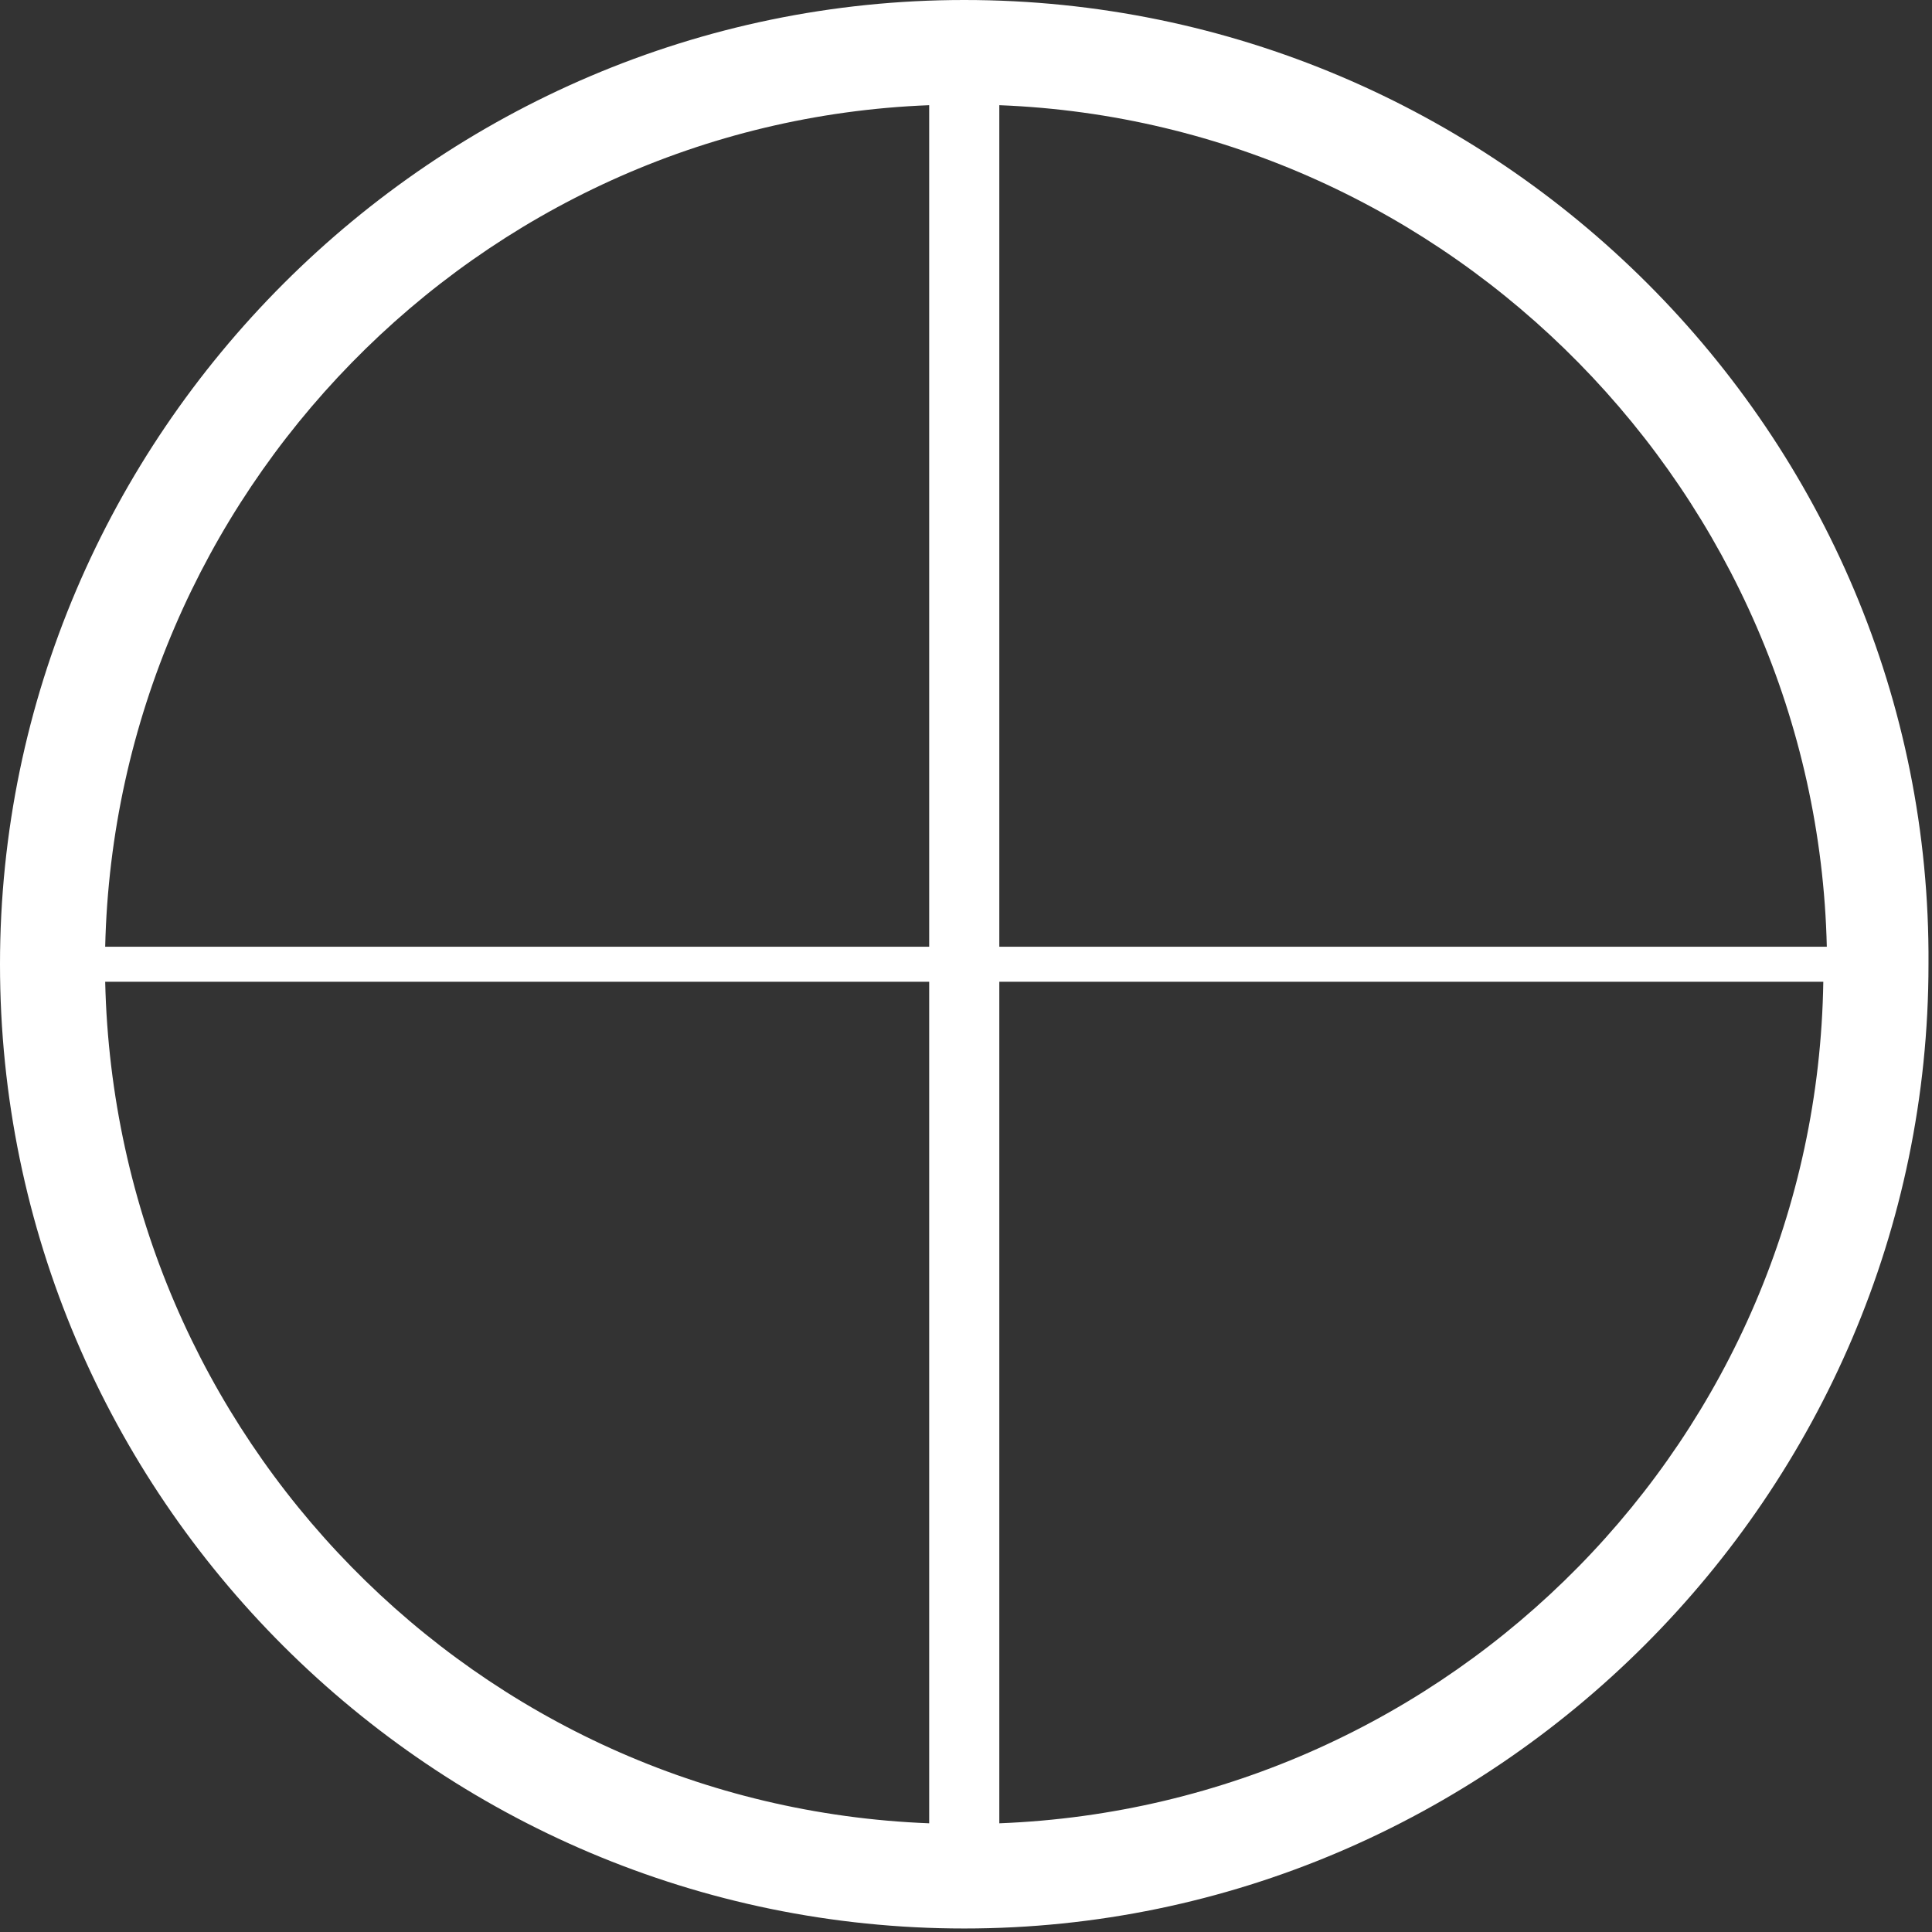 <?xml version="1.0" encoding="utf-8"?>
<!-- Generator: Adobe Illustrator 26.0.2, SVG Export Plug-In . SVG Version: 6.00 Build 0)  -->
<svg version="1.1" id="Layer_1" xmlns="http://www.w3.org/2000/svg" xmlns:xlink="http://www.w3.org/1999/xlink" x="0px" y="0px"
	 viewBox="0 0 55.1 55.1" style="enable-background:new 0 0 55.1 55.1;" xml:space="preserve">
<rect x="0" y="0" width="55.1" height="55.1" fill="#333333" stroke="none"/>
<style type="text/css">
	.st0{fill:#FFFFFF;}
</style>
<path class="st0" d="M27.5,0C12.4,0,0,12.4,0,27.5c0,15.2,12.4,27.5,27.5,27.5s27.5-12.4,27.5-27.5C55.1,12.4,42.7,0,27.5,0z
	 M52.1,27H28.5V3C41.4,3.5,51.8,14.1,52.1,27z M26.5,3v24H3C3.3,14.1,13.6,3.5,26.5,3z M3,28h23.5v24C13.6,51.5,3.3,41,3,28z
	 M28.5,52V28h23.5C51.8,41,41.4,51.5,28.5,52z"/>
</svg>
